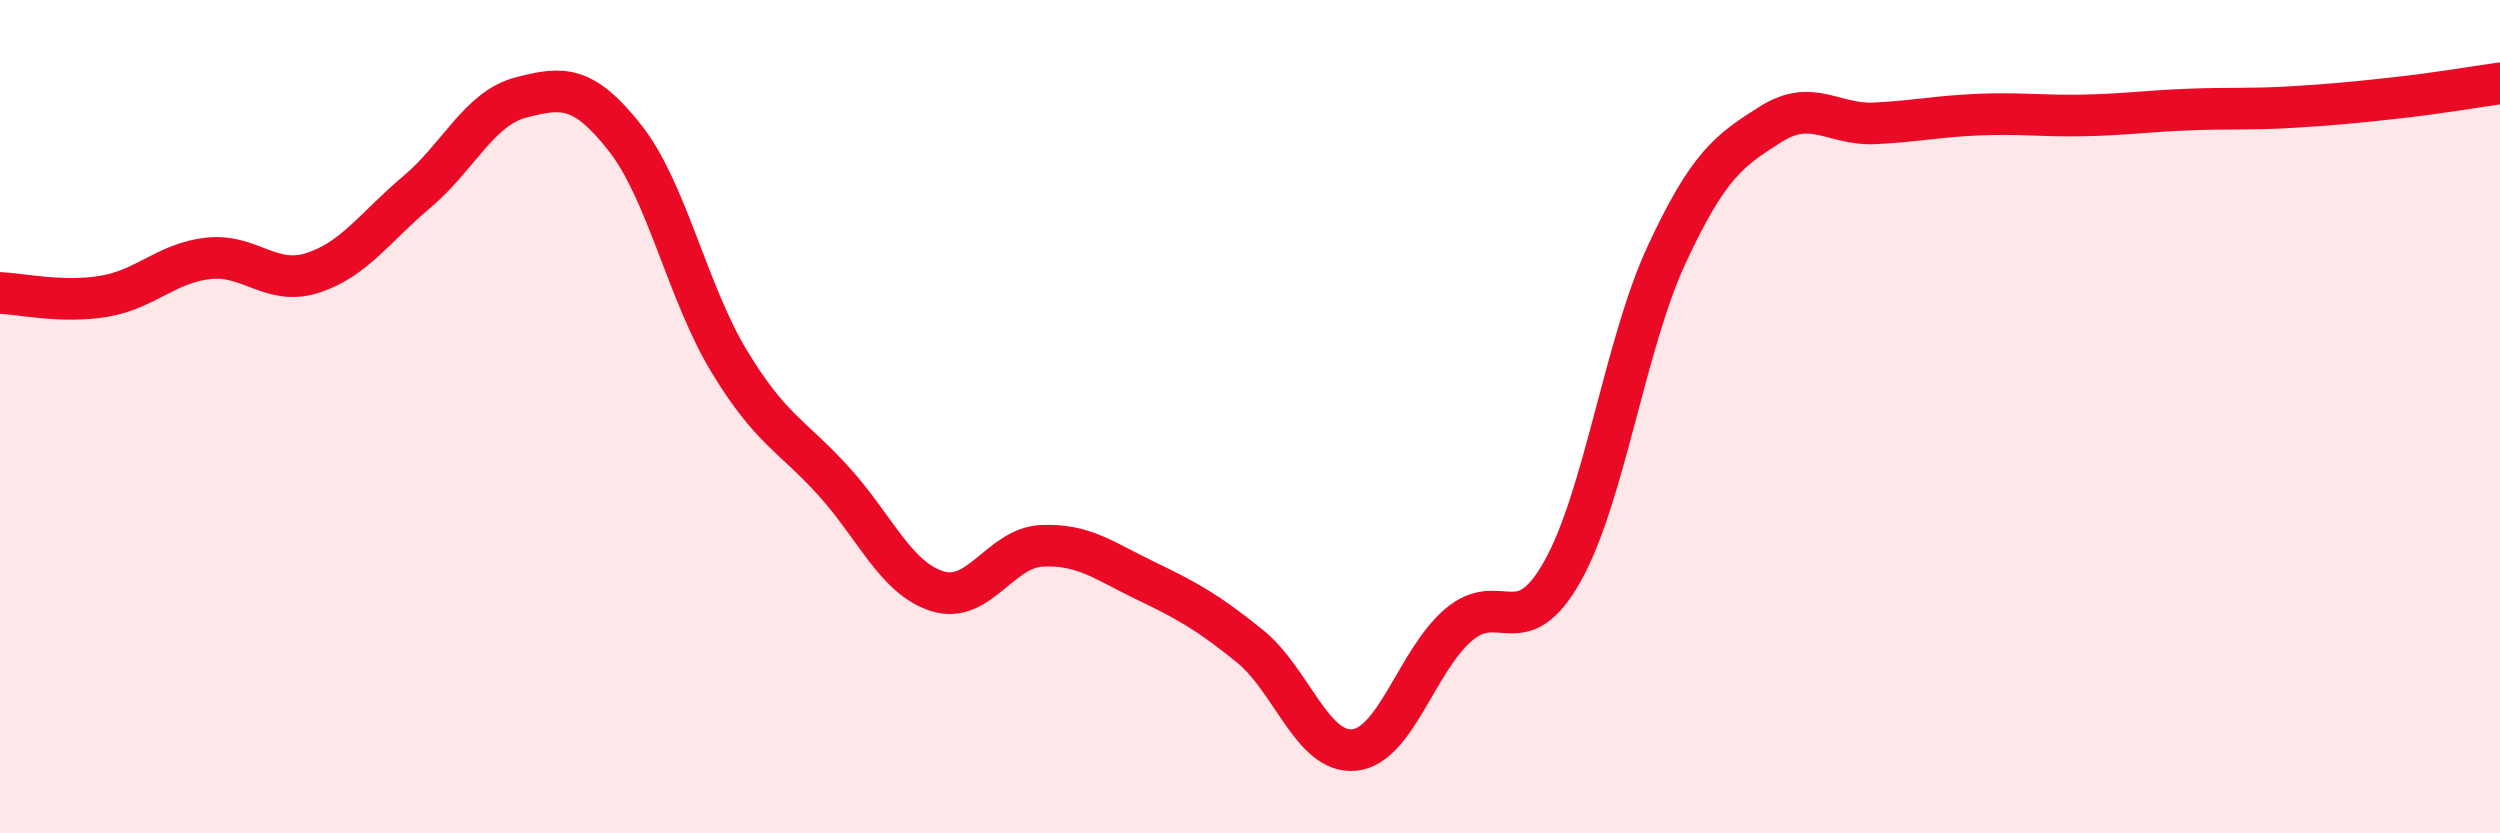 
    <svg width="60" height="20" viewBox="0 0 60 20" xmlns="http://www.w3.org/2000/svg">
      <path
        d="M 0,7.03 C 0.5,7.05 1.5,7.28 2.5,7.11 C 3.5,6.94 4,6.31 5,6.2 C 6,6.09 6.5,6.87 7.5,6.55 C 8.5,6.23 9,5.45 10,4.61 C 11,3.77 11.5,2.6 12.5,2.34 C 13.5,2.08 14,2.04 15,3.31 C 16,4.58 16.5,7.02 17.5,8.67 C 18.5,10.32 19,10.44 20,11.54 C 21,12.64 21.5,13.88 22.5,14.19 C 23.5,14.5 24,13.15 25,13.1 C 26,13.05 26.5,13.46 27.5,13.94 C 28.5,14.42 29,14.7 30,15.51 C 31,16.32 31.5,18.1 32.5,18 C 33.5,17.9 34,15.86 35,15 C 36,14.14 36.5,15.49 37.5,13.71 C 38.5,11.93 39,8.26 40,6.11 C 41,3.96 41.5,3.61 42.5,2.98 C 43.5,2.35 44,3.01 45,2.96 C 46,2.91 46.5,2.79 47.5,2.75 C 48.5,2.71 49,2.79 50,2.77 C 51,2.75 51.5,2.67 52.5,2.63 C 53.5,2.59 54,2.63 55,2.57 C 56,2.51 56.5,2.46 57.5,2.35 C 58.5,2.24 59.5,2.07 60,2L60 20L0 20Z"
        fill="#EB0A25"
        opacity="0.1"
        stroke-linecap="round"
        stroke-linejoin="round"
      />
      <path
        d="M 0,7.03 C 0.5,7.05 1.5,7.28 2.5,7.11 C 3.5,6.94 4,6.31 5,6.2 C 6,6.09 6.5,6.87 7.5,6.55 C 8.5,6.23 9,5.45 10,4.61 C 11,3.77 11.5,2.6 12.5,2.34 C 13.5,2.08 14,2.04 15,3.31 C 16,4.58 16.5,7.02 17.5,8.67 C 18.5,10.32 19,10.44 20,11.54 C 21,12.64 21.5,13.88 22.5,14.19 C 23.5,14.5 24,13.15 25,13.1 C 26,13.05 26.5,13.46 27.5,13.94 C 28.5,14.42 29,14.7 30,15.51 C 31,16.32 31.5,18.1 32.5,18 C 33.5,17.9 34,15.86 35,15 C 36,14.14 36.5,15.49 37.5,13.71 C 38.5,11.93 39,8.26 40,6.11 C 41,3.96 41.5,3.61 42.5,2.98 C 43.5,2.35 44,3.01 45,2.96 C 46,2.91 46.5,2.79 47.5,2.75 C 48.5,2.71 49,2.79 50,2.77 C 51,2.75 51.5,2.67 52.5,2.63 C 53.5,2.59 54,2.63 55,2.57 C 56,2.51 56.5,2.46 57.5,2.35 C 58.5,2.24 59.5,2.07 60,2"
        stroke="#EB0A25"
        stroke-width="1"
        fill="none"
        stroke-linecap="round"
        stroke-linejoin="round"
      />
    </svg>
  